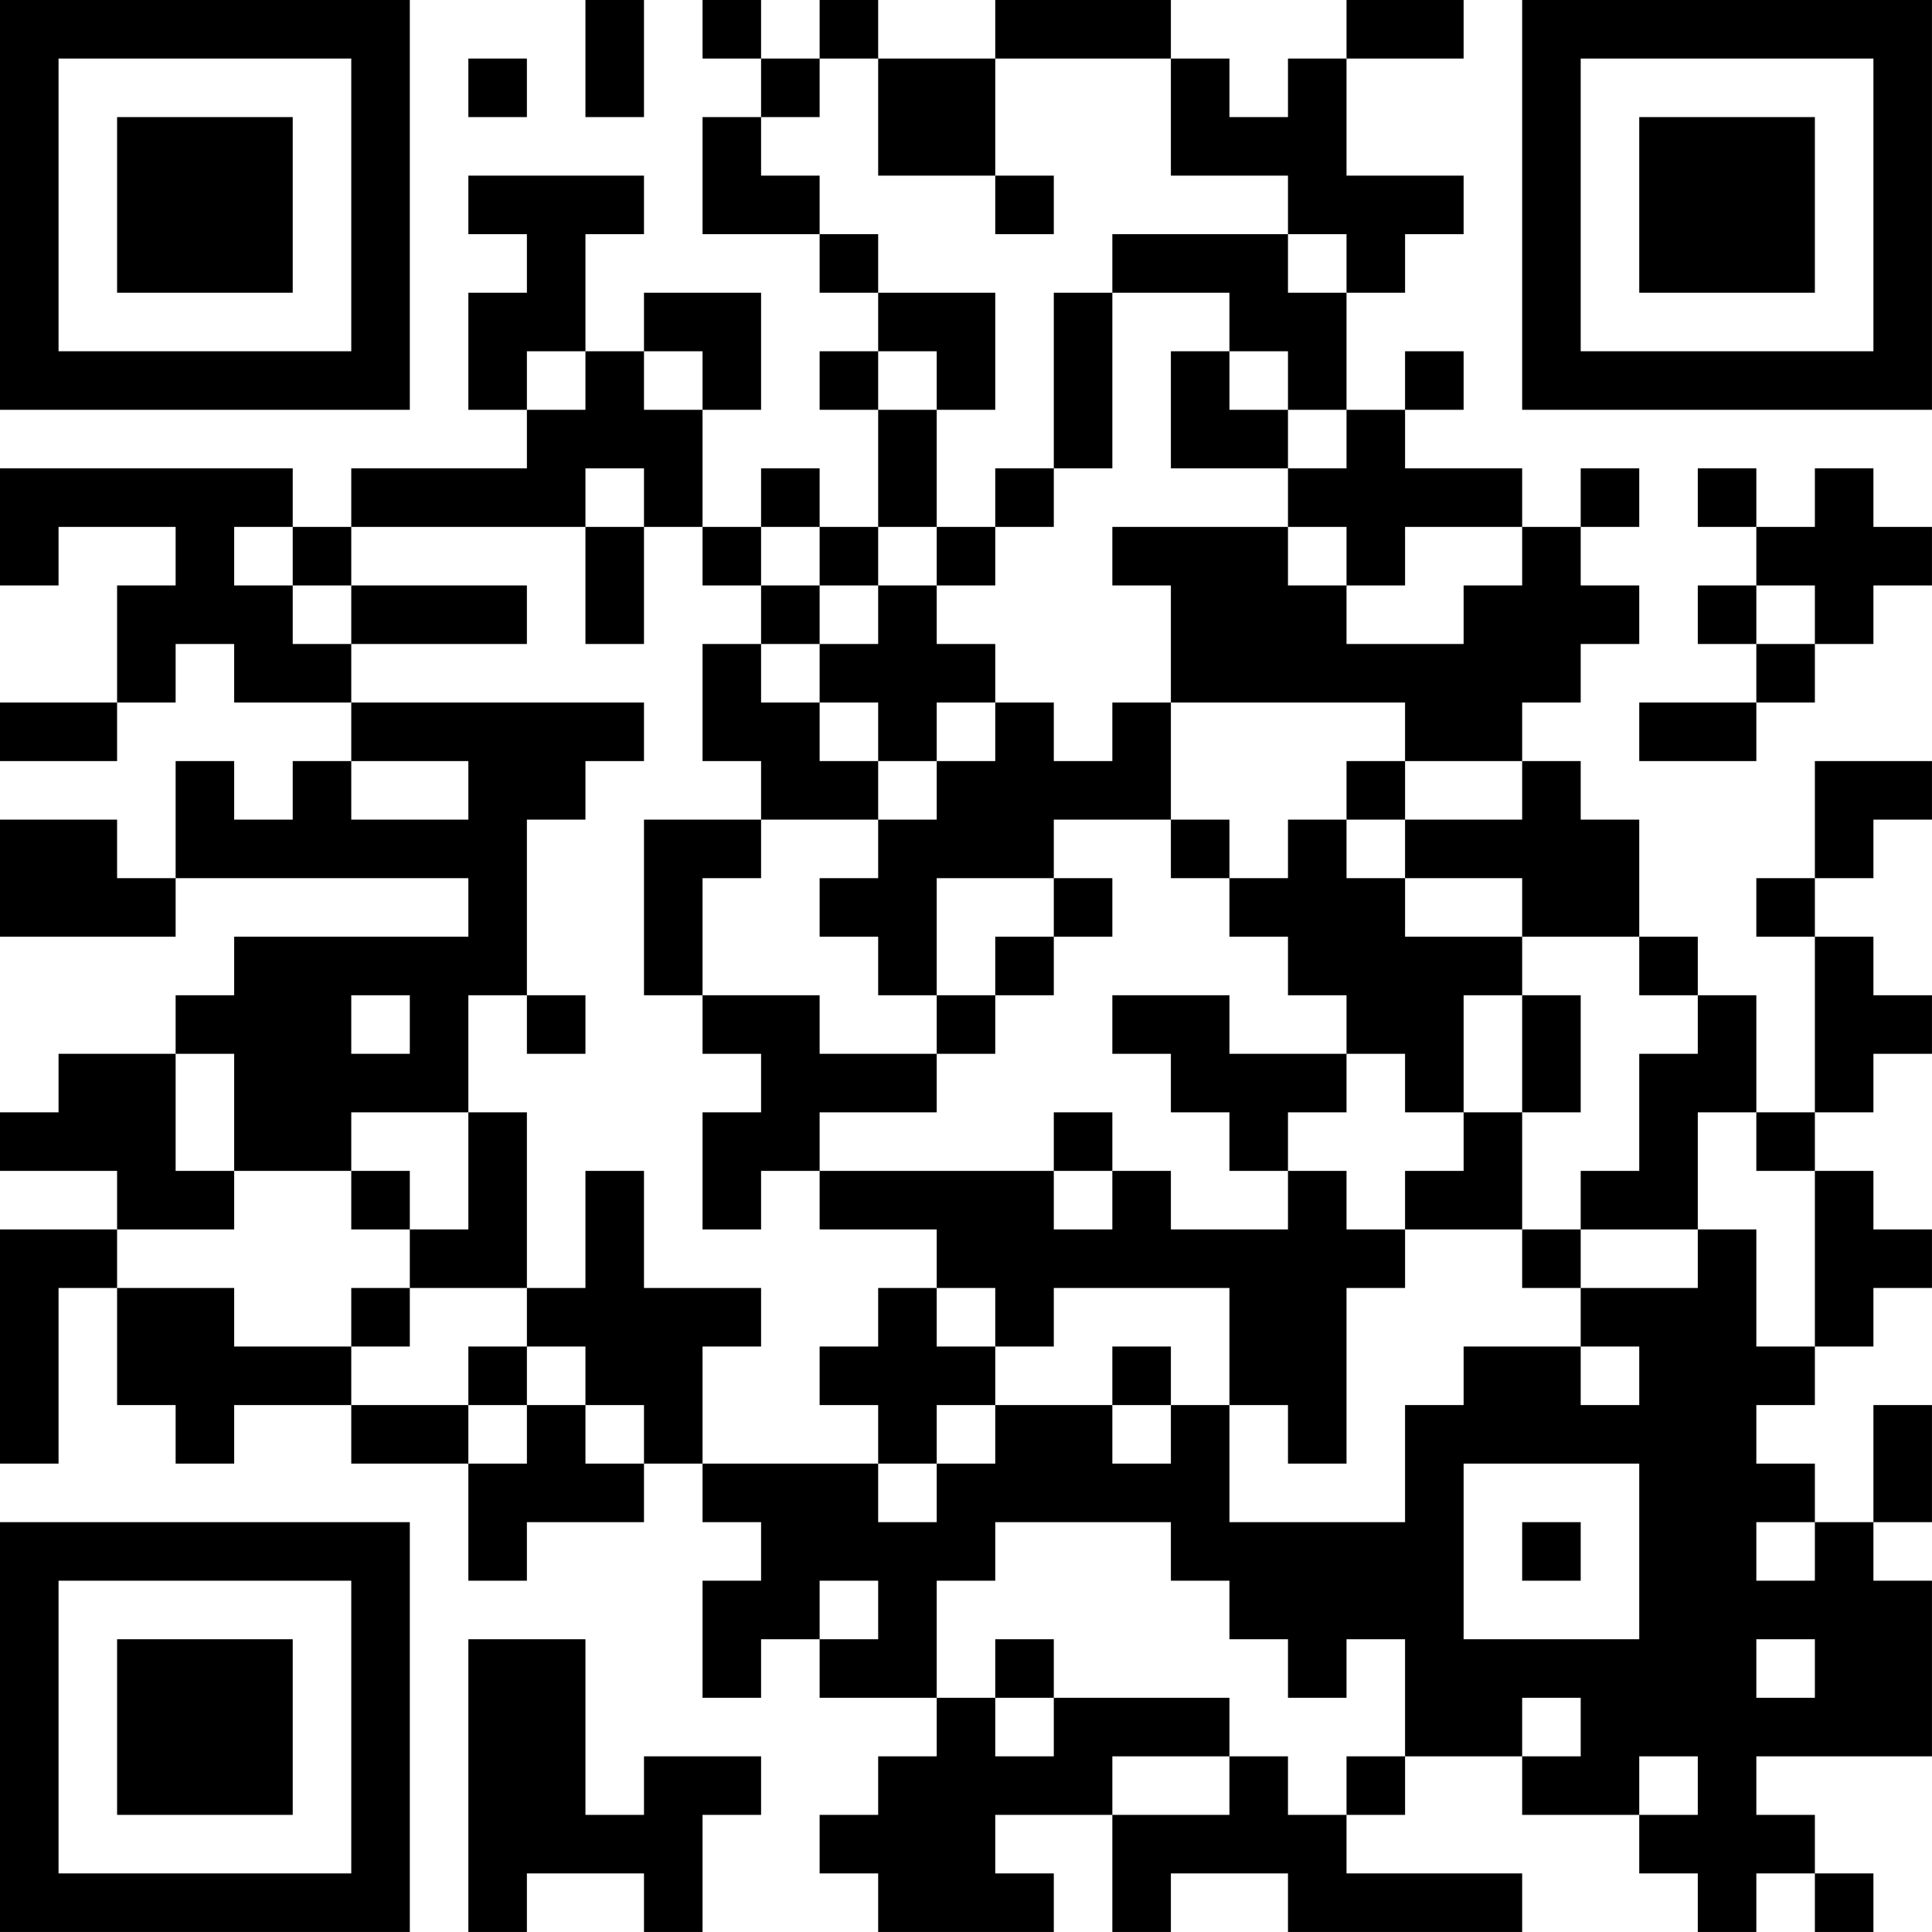 <?xml version="1.0" encoding="UTF-8"?>
<svg xmlns="http://www.w3.org/2000/svg" version="1.1" width="400" height="400" viewBox="0 0 400 400"><rect x="0" y="0" width="400" height="400" fill="#ffffff"/><g transform="scale(12.121)"><g transform="translate(0,0)"><path fill-rule="evenodd" d="M10 0L10 2L11 2L11 0ZM12 0L12 1L13 1L13 2L12 2L12 4L14 4L14 5L15 5L15 6L14 6L14 7L15 7L15 9L14 9L14 8L13 8L13 9L12 9L12 7L13 7L13 5L11 5L11 6L10 6L10 4L11 4L11 3L8 3L8 4L9 4L9 5L8 5L8 7L9 7L9 8L6 8L6 9L5 9L5 8L0 8L0 10L1 10L1 9L3 9L3 10L2 10L2 12L0 12L0 13L2 13L2 12L3 12L3 11L4 11L4 12L6 12L6 13L5 13L5 14L4 14L4 13L3 13L3 15L2 15L2 14L0 14L0 16L3 16L3 15L8 15L8 16L4 16L4 17L3 17L3 18L1 18L1 19L0 19L0 20L2 20L2 21L0 21L0 25L1 25L1 22L2 22L2 24L3 24L3 25L4 25L4 24L6 24L6 25L8 25L8 27L9 27L9 26L11 26L11 25L12 25L12 26L13 26L13 27L12 27L12 29L13 29L13 28L14 28L14 29L16 29L16 30L15 30L15 31L14 31L14 32L15 32L15 33L18 33L18 32L17 32L17 31L19 31L19 33L20 33L20 32L22 32L22 33L26 33L26 32L23 32L23 31L24 31L24 30L26 30L26 31L28 31L28 32L29 32L29 33L30 33L30 32L31 32L31 33L32 33L32 32L31 32L31 31L30 31L30 30L33 30L33 27L32 27L32 26L33 26L33 24L32 24L32 26L31 26L31 25L30 25L30 24L31 24L31 23L32 23L32 22L33 22L33 21L32 21L32 20L31 20L31 19L32 19L32 18L33 18L33 17L32 17L32 16L31 16L31 15L32 15L32 14L33 14L33 13L31 13L31 15L30 15L30 16L31 16L31 19L30 19L30 17L29 17L29 16L28 16L28 14L27 14L27 13L26 13L26 12L27 12L27 11L28 11L28 10L27 10L27 9L28 9L28 8L27 8L27 9L26 9L26 8L24 8L24 7L25 7L25 6L24 6L24 7L23 7L23 5L24 5L24 4L25 4L25 3L23 3L23 1L25 1L25 0L23 0L23 1L22 1L22 2L21 2L21 1L20 1L20 0L17 0L17 1L15 1L15 0L14 0L14 1L13 1L13 0ZM8 1L8 2L9 2L9 1ZM14 1L14 2L13 2L13 3L14 3L14 4L15 4L15 5L17 5L17 7L16 7L16 6L15 6L15 7L16 7L16 9L15 9L15 10L14 10L14 9L13 9L13 10L12 10L12 9L11 9L11 8L10 8L10 9L6 9L6 10L5 10L5 9L4 9L4 10L5 10L5 11L6 11L6 12L11 12L11 13L10 13L10 14L9 14L9 17L8 17L8 19L6 19L6 20L4 20L4 18L3 18L3 20L4 20L4 21L2 21L2 22L4 22L4 23L6 23L6 24L8 24L8 25L9 25L9 24L10 24L10 25L11 25L11 24L10 24L10 23L9 23L9 22L10 22L10 20L11 20L11 22L13 22L13 23L12 23L12 25L15 25L15 26L16 26L16 25L17 25L17 24L19 24L19 25L20 25L20 24L21 24L21 26L24 26L24 24L25 24L25 23L27 23L27 24L28 24L28 23L27 23L27 22L29 22L29 21L30 21L30 23L31 23L31 20L30 20L30 19L29 19L29 21L27 21L27 20L28 20L28 18L29 18L29 17L28 17L28 16L26 16L26 15L24 15L24 14L26 14L26 13L24 13L24 12L20 12L20 10L19 10L19 9L22 9L22 10L23 10L23 11L25 11L25 10L26 10L26 9L24 9L24 10L23 10L23 9L22 9L22 8L23 8L23 7L22 7L22 6L21 6L21 5L19 5L19 4L22 4L22 5L23 5L23 4L22 4L22 3L20 3L20 1L17 1L17 3L15 3L15 1ZM17 3L17 4L18 4L18 3ZM18 5L18 8L17 8L17 9L16 9L16 10L15 10L15 11L14 11L14 10L13 10L13 11L12 11L12 13L13 13L13 14L11 14L11 17L12 17L12 18L13 18L13 19L12 19L12 21L13 21L13 20L14 20L14 21L16 21L16 22L15 22L15 23L14 23L14 24L15 24L15 25L16 25L16 24L17 24L17 23L18 23L18 22L21 22L21 24L22 24L22 25L23 25L23 22L24 22L24 21L26 21L26 22L27 22L27 21L26 21L26 19L27 19L27 17L26 17L26 16L24 16L24 15L23 15L23 14L24 14L24 13L23 13L23 14L22 14L22 15L21 15L21 14L20 14L20 12L19 12L19 13L18 13L18 12L17 12L17 11L16 11L16 10L17 10L17 9L18 9L18 8L19 8L19 5ZM9 6L9 7L10 7L10 6ZM11 6L11 7L12 7L12 6ZM20 6L20 8L22 8L22 7L21 7L21 6ZM29 8L29 9L30 9L30 10L29 10L29 11L30 11L30 12L28 12L28 13L30 13L30 12L31 12L31 11L32 11L32 10L33 10L33 9L32 9L32 8L31 8L31 9L30 9L30 8ZM10 9L10 11L11 11L11 9ZM6 10L6 11L9 11L9 10ZM30 10L30 11L31 11L31 10ZM13 11L13 12L14 12L14 13L15 13L15 14L13 14L13 15L12 15L12 17L14 17L14 18L16 18L16 19L14 19L14 20L18 20L18 21L19 21L19 20L20 20L20 21L22 21L22 20L23 20L23 21L24 21L24 20L25 20L25 19L26 19L26 17L25 17L25 19L24 19L24 18L23 18L23 17L22 17L22 16L21 16L21 15L20 15L20 14L18 14L18 15L16 15L16 17L15 17L15 16L14 16L14 15L15 15L15 14L16 14L16 13L17 13L17 12L16 12L16 13L15 13L15 12L14 12L14 11ZM6 13L6 14L8 14L8 13ZM18 15L18 16L17 16L17 17L16 17L16 18L17 18L17 17L18 17L18 16L19 16L19 15ZM6 17L6 18L7 18L7 17ZM9 17L9 18L10 18L10 17ZM19 17L19 18L20 18L20 19L21 19L21 20L22 20L22 19L23 19L23 18L21 18L21 17ZM8 19L8 21L7 21L7 20L6 20L6 21L7 21L7 22L6 22L6 23L7 23L7 22L9 22L9 19ZM18 19L18 20L19 20L19 19ZM16 22L16 23L17 23L17 22ZM8 23L8 24L9 24L9 23ZM19 23L19 24L20 24L20 23ZM25 25L25 28L28 28L28 25ZM17 26L17 27L16 27L16 29L17 29L17 30L18 30L18 29L21 29L21 30L19 30L19 31L21 31L21 30L22 30L22 31L23 31L23 30L24 30L24 28L23 28L23 29L22 29L22 28L21 28L21 27L20 27L20 26ZM26 26L26 27L27 27L27 26ZM30 26L30 27L31 27L31 26ZM14 27L14 28L15 28L15 27ZM8 28L8 33L9 33L9 32L11 32L11 33L12 33L12 31L13 31L13 30L11 30L11 31L10 31L10 28ZM17 28L17 29L18 29L18 28ZM30 28L30 29L31 29L31 28ZM26 29L26 30L27 30L27 29ZM28 30L28 31L29 31L29 30ZM0 0L0 7L7 7L7 0ZM1 1L1 6L6 6L6 1ZM2 2L2 5L5 5L5 2ZM26 0L26 7L33 7L33 0ZM27 1L27 6L32 6L32 1ZM28 2L28 5L31 5L31 2ZM0 26L0 33L7 33L7 26ZM1 27L1 32L6 32L6 27ZM2 28L2 31L5 31L5 28Z" fill="#000000"/></g></g></svg>
